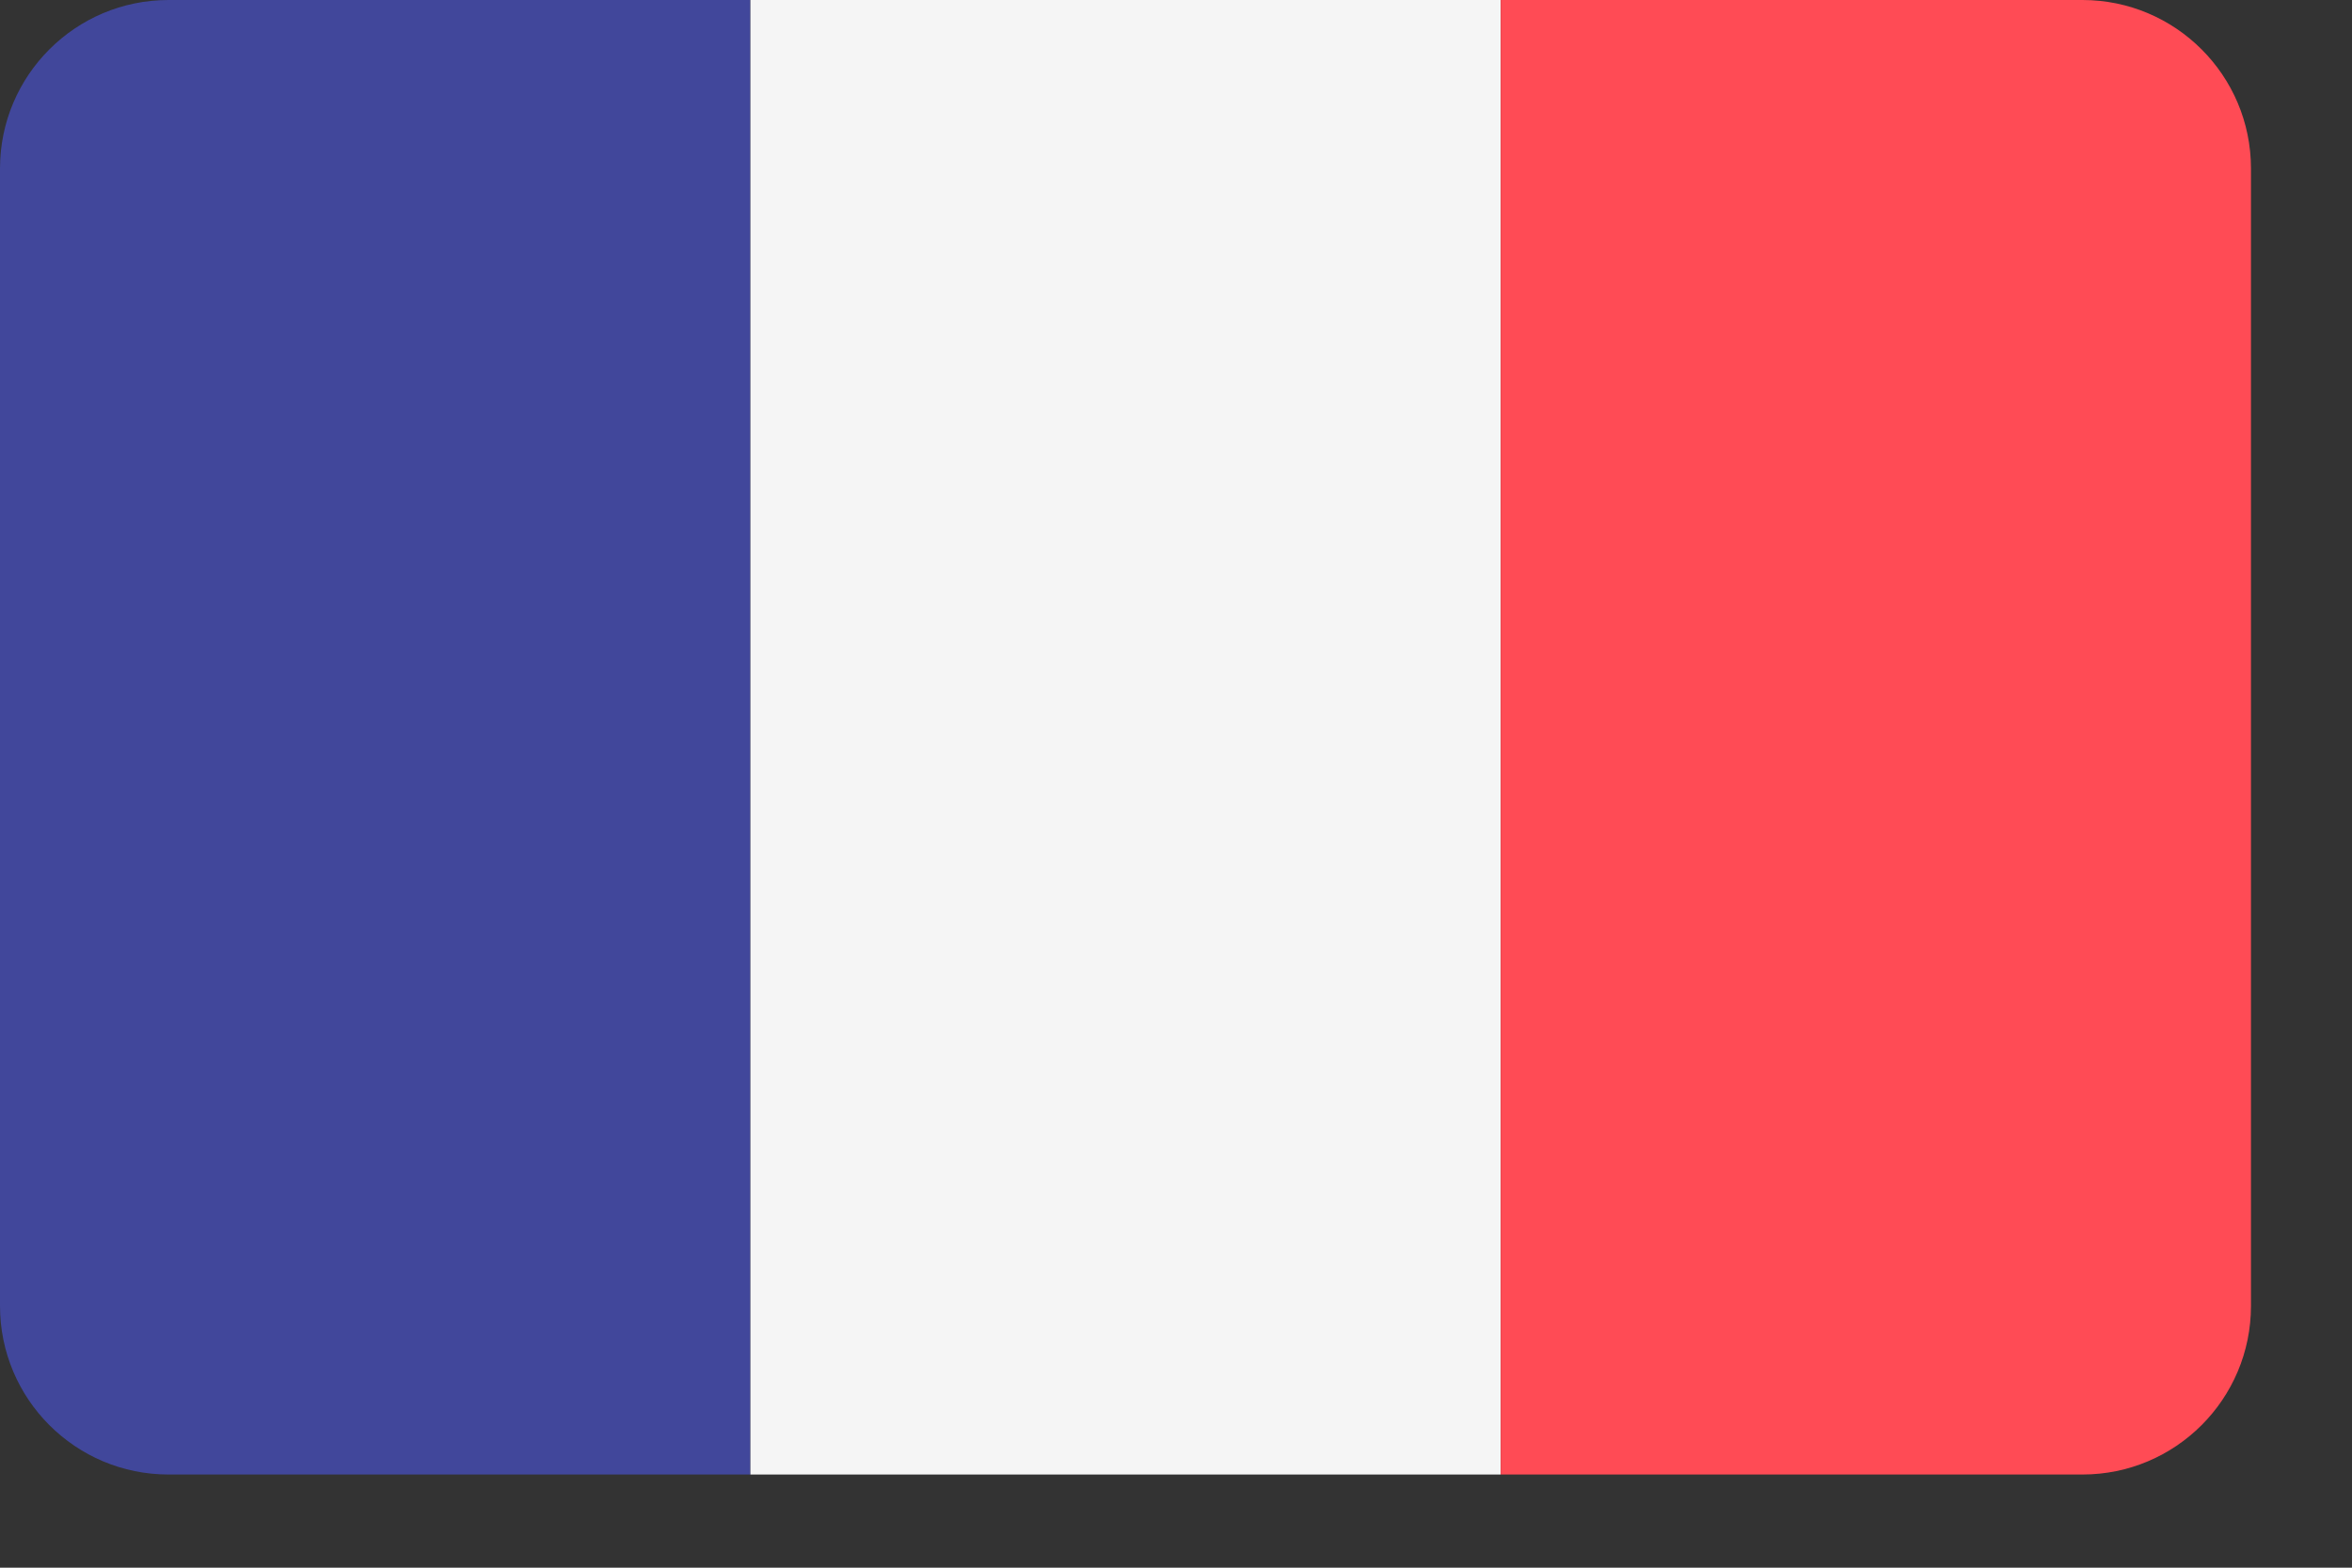 <svg width="21" height="14" viewBox="0 0 21 14" fill="none" xmlns="http://www.w3.org/2000/svg">
<rect x="0" y="0" width="21" height="14" fill="#333333" stroke="none"/>
<path d="M1.505 0C0.674 0 0 0.674 0 1.505V11.662C0 12.494 0.674 13.168 1.505 13.168H6.699V0H1.505Z" fill="#41479B"/>
<path d="M13.399 0H6.7V13.168H13.399V0Z" fill="#F5F5F5"/>
<path d="M18.593 0H13.399V13.168H18.593C19.424 13.168 20.098 12.494 20.098 11.662V1.505C20.098 0.674 19.424 0 18.593 0Z" fill="#FF4B55"/>
</svg>
